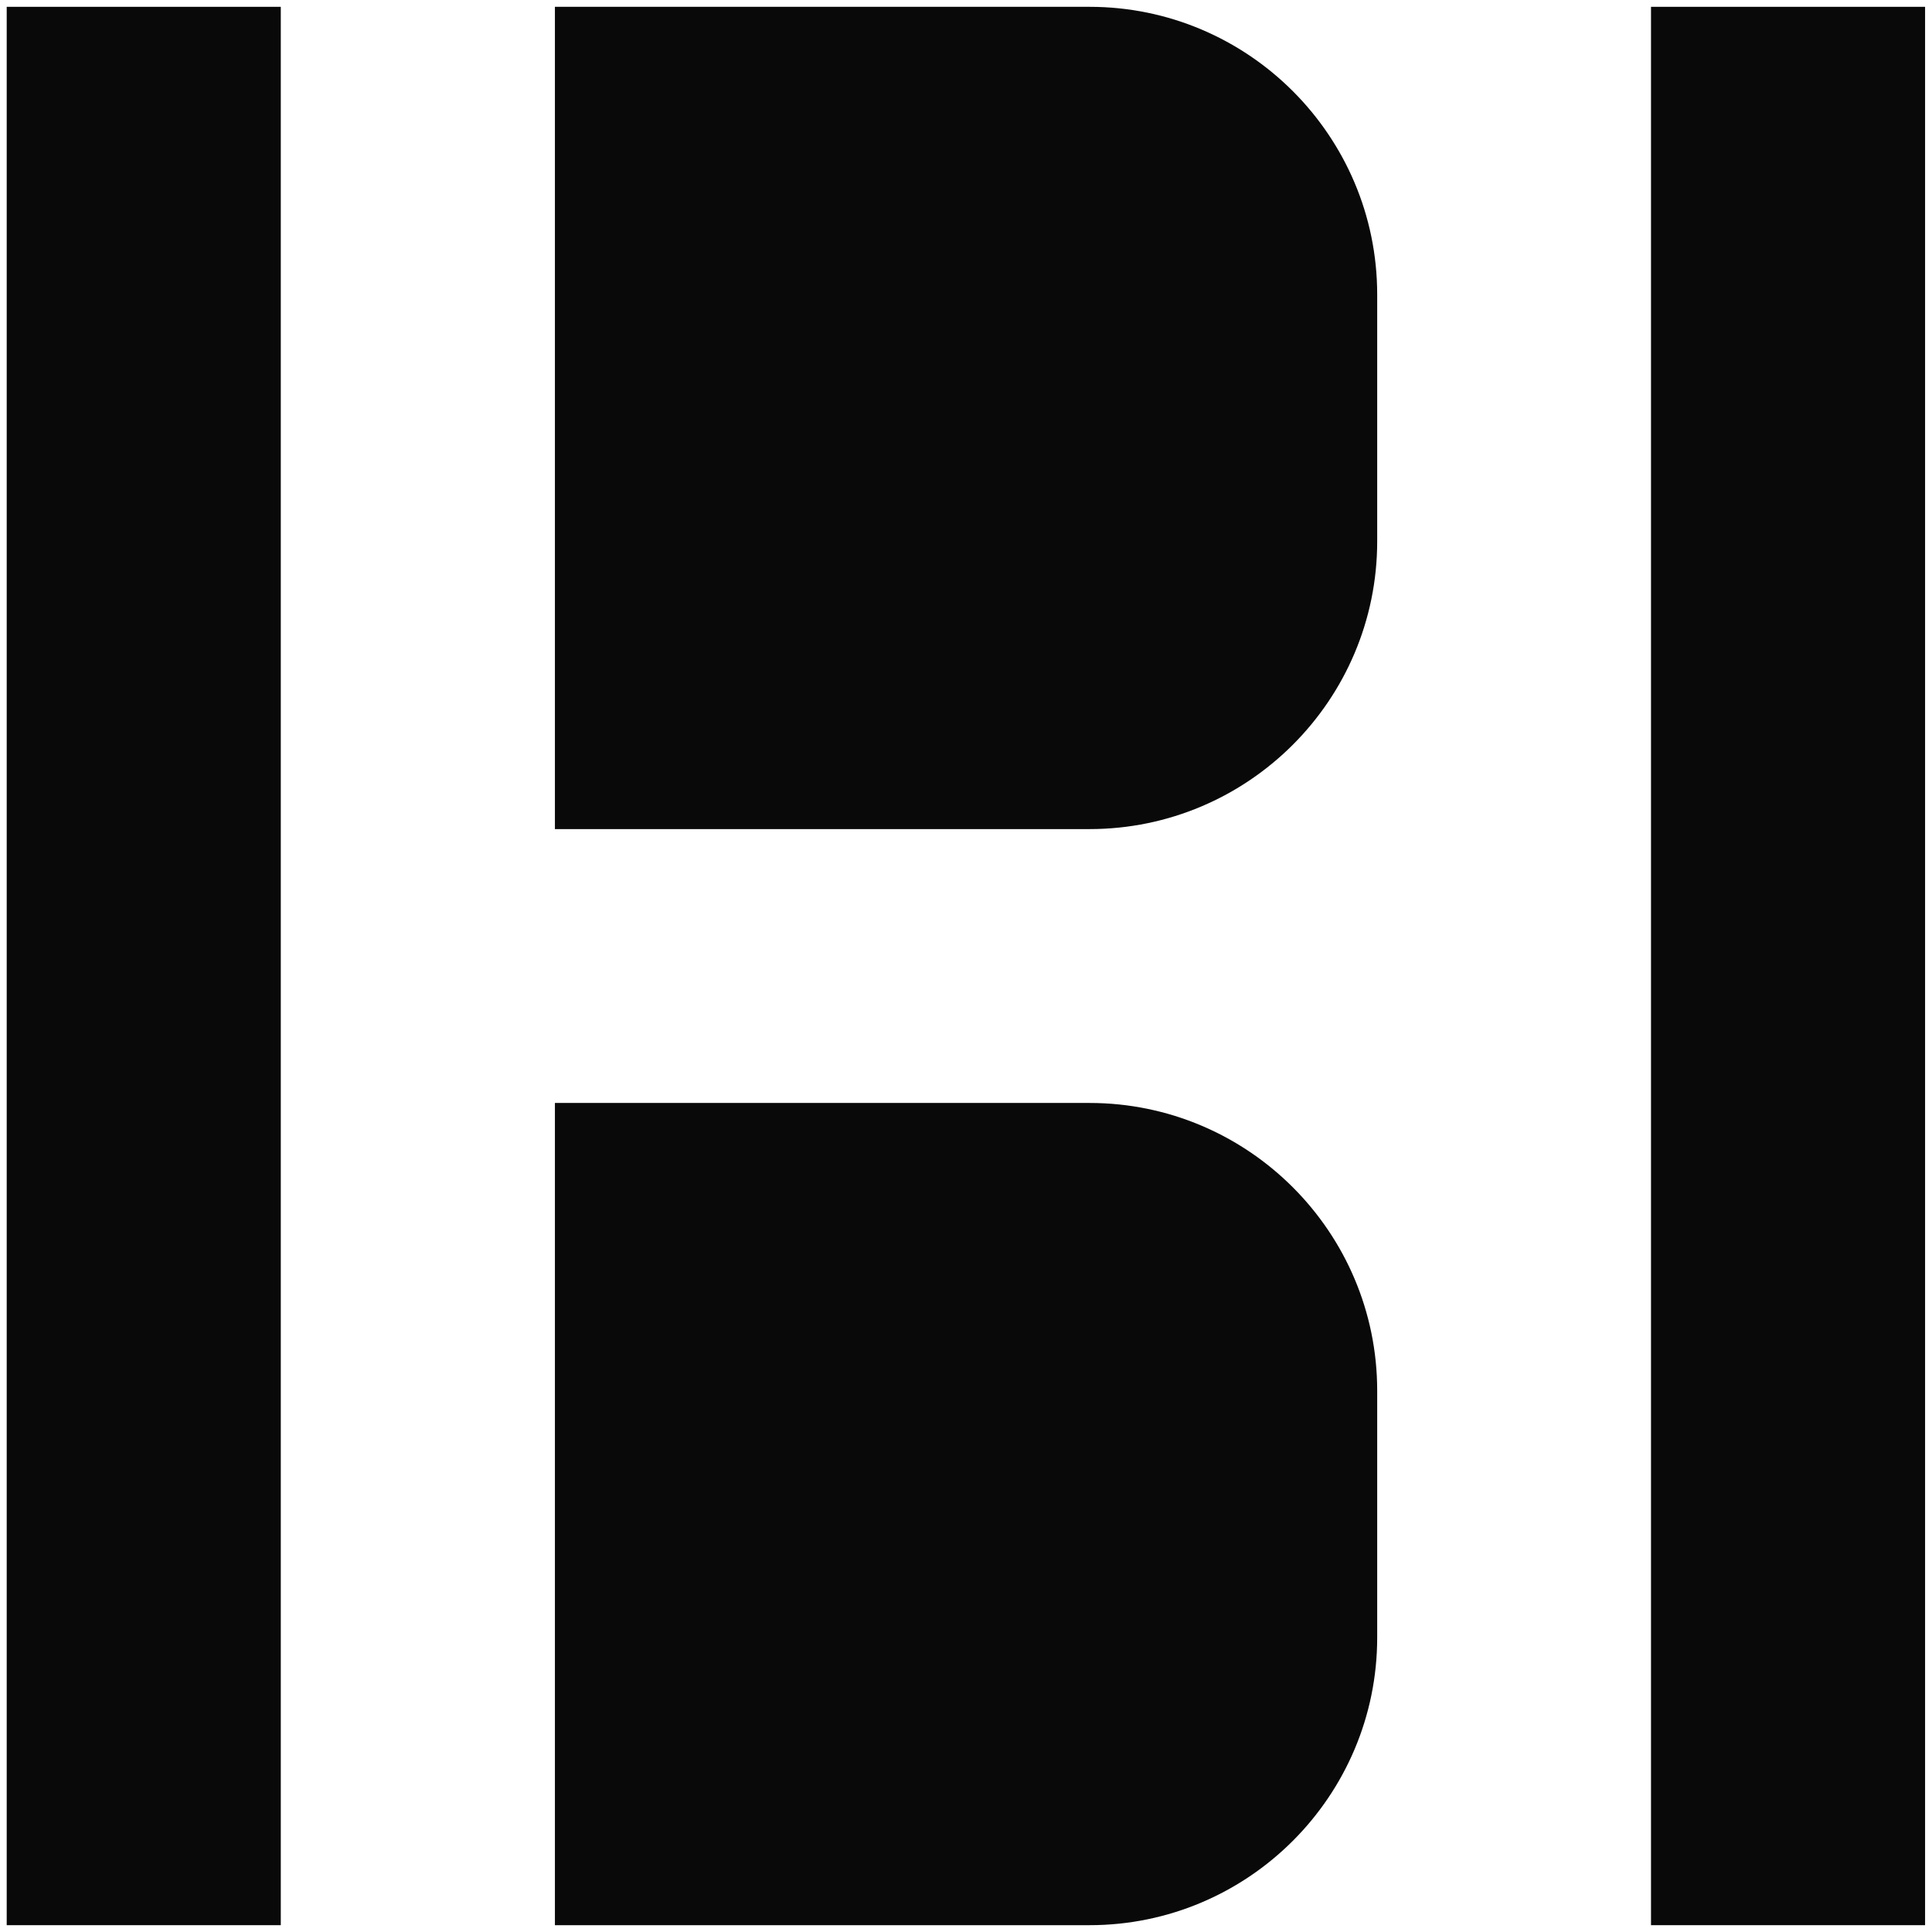 <svg xmlns="http://www.w3.org/2000/svg" width="36" height="36" viewBox="0 0 36 36" fill="none"><g id="Group 23"><path id="Vector" d="M5.232 0.127H0.125V35.873H5.232V0.127Z" fill="#090909"></path><path id="Vector_2" d="M35.871 0.127H30.764V35.873H35.871V0.127Z" fill="#090909"></path><path id="Vector_3" d="M10.34 20.552H20.3C23.258 20.552 25.662 22.956 25.662 25.914V30.512C25.662 33.469 23.258 35.873 20.3 35.873H10.34V20.552Z" fill="#090909"></path><path id="Vector_4" d="M10.34 0.127H20.3C23.258 0.127 25.662 2.531 25.662 5.489V10.087C25.662 13.045 23.258 15.449 20.3 15.449H10.34V0.127Z" fill="#090909"></path></g></svg>